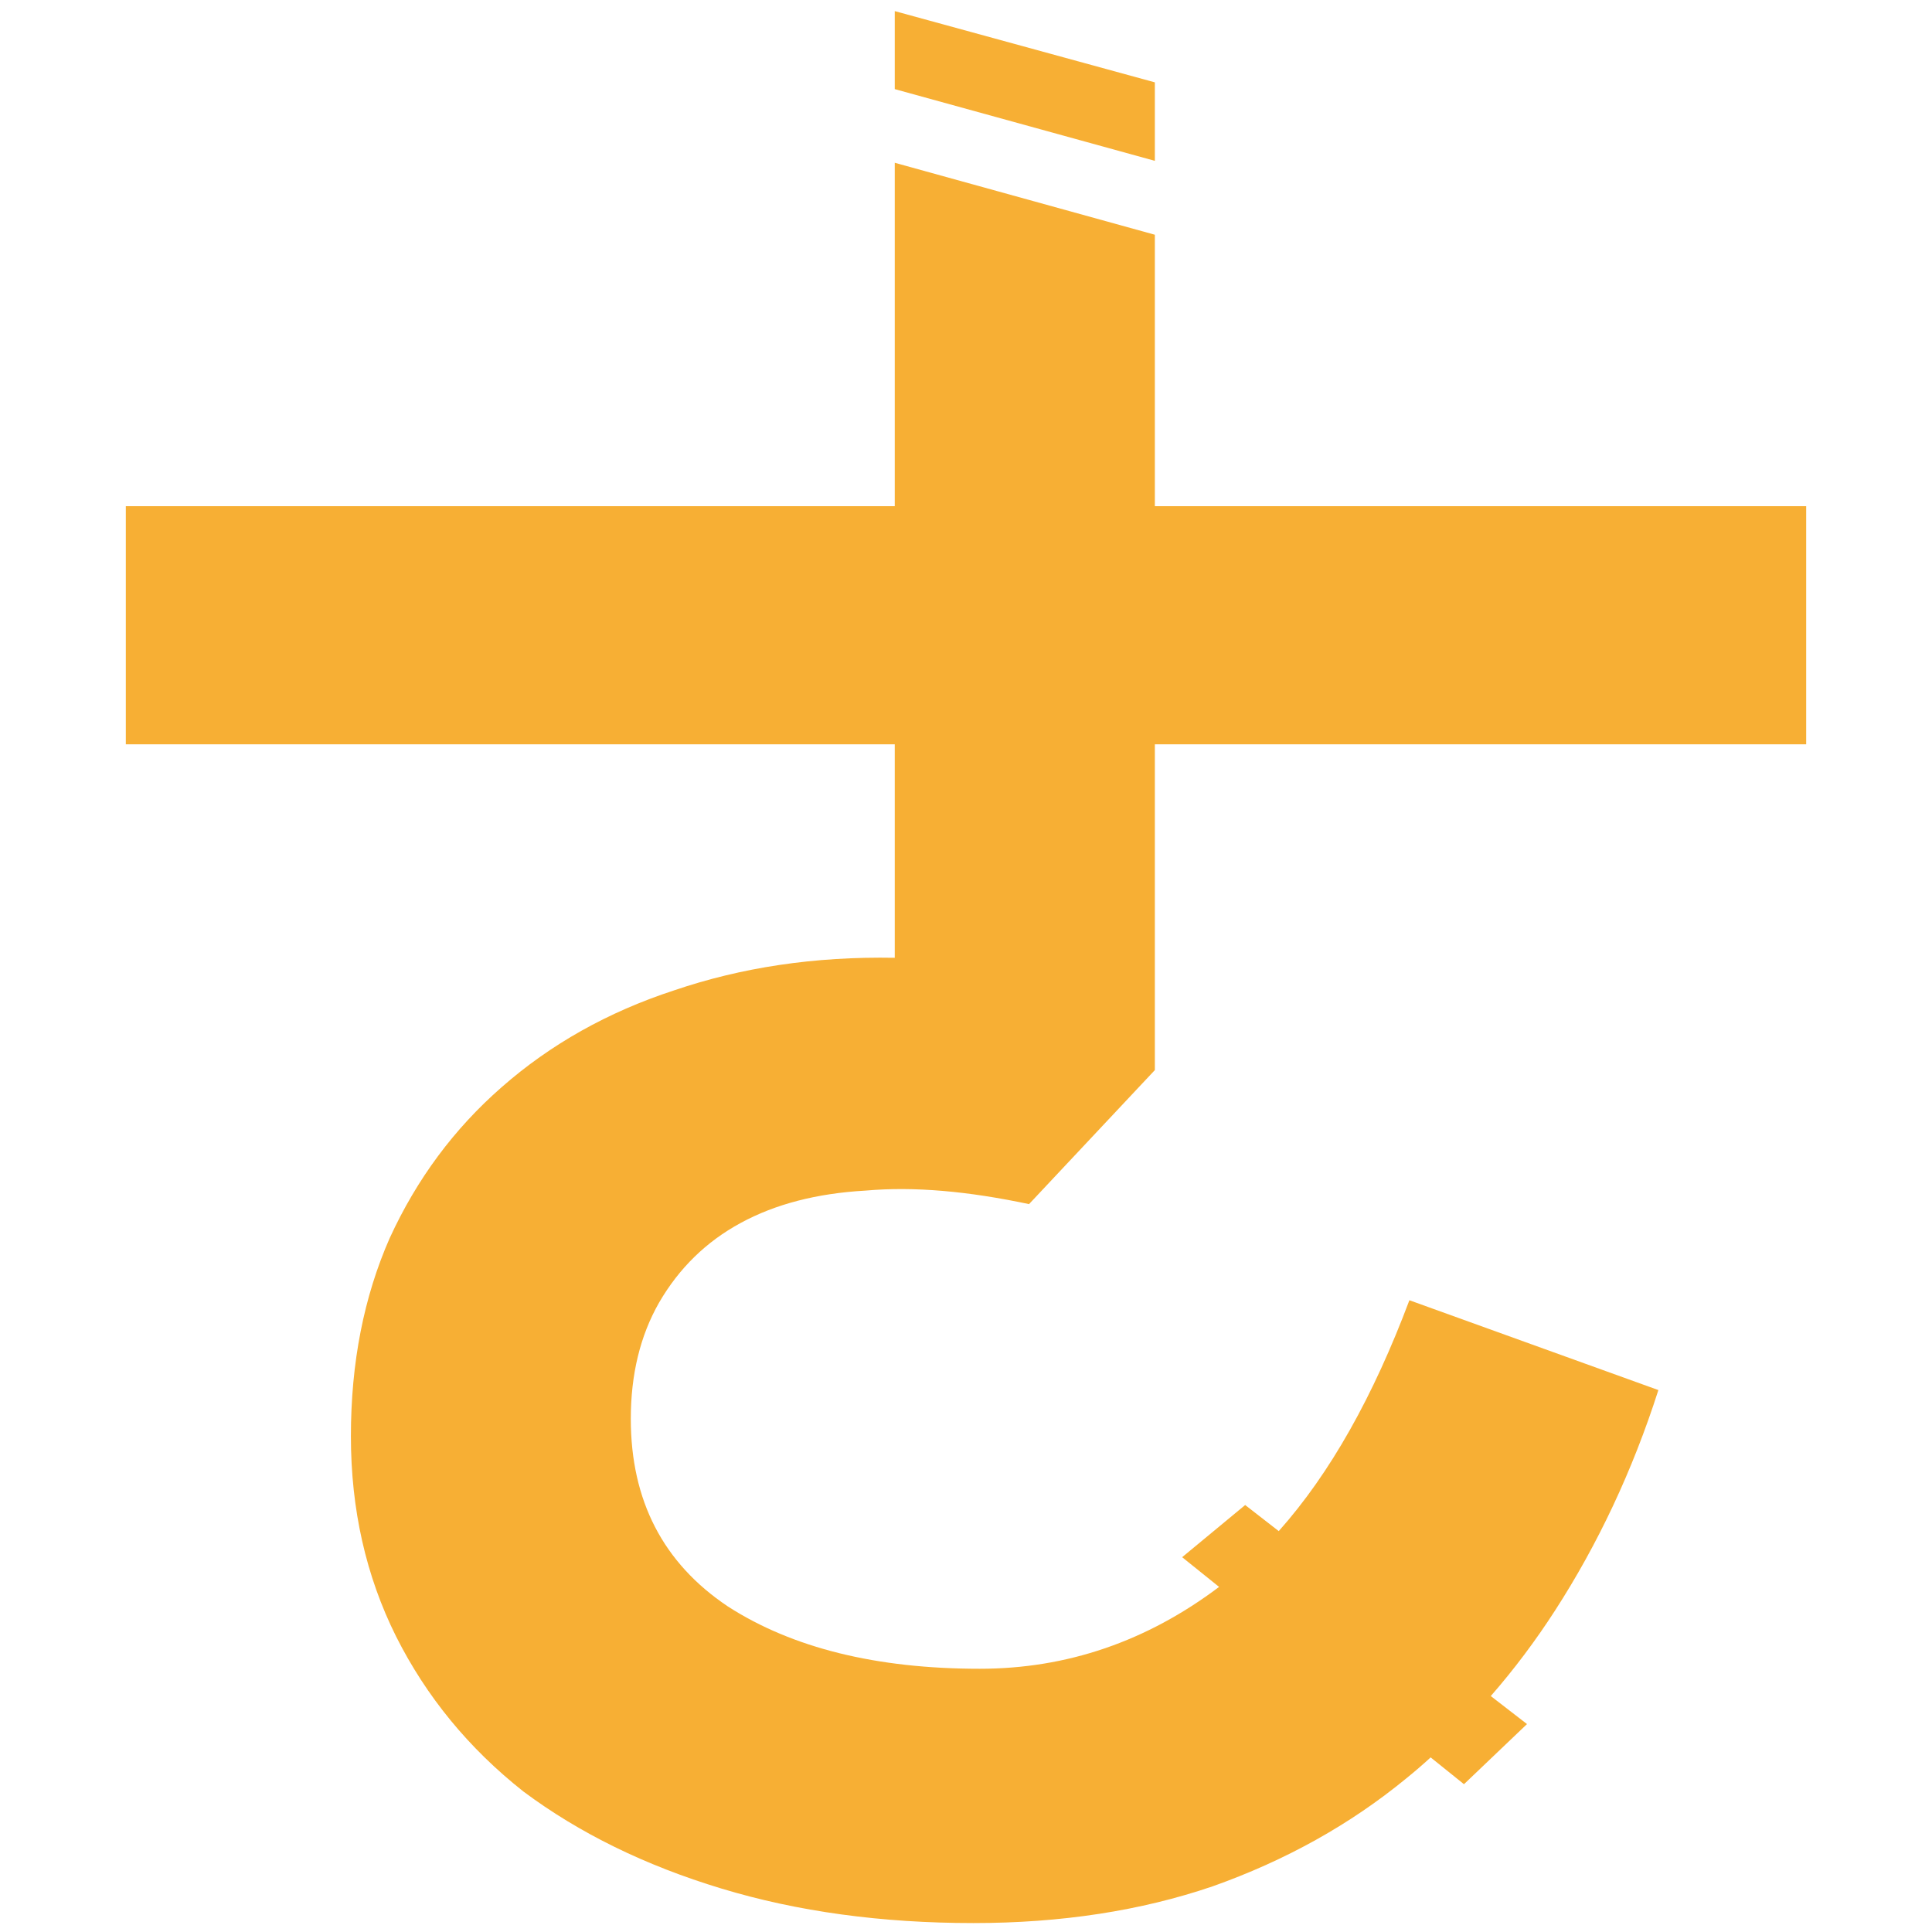 <svg xmlns:xlink="http://www.w3.org/1999/xlink" xmlns="http://www.w3.org/2000/svg" version="1.2" viewBox="0 0 800 800" width="600" height="600">
	<title>hacash_logo-svg</title>
	<style>
		.s0 { fill: #f7af34 } 
	</style>
	<path id="ㄜ" fill-rule="evenodd" class="s0" d="m478.2 443.1l-52.1 55.5c-25-5.3-47.4-7.4-67.7-5.6q-30.2 1.7-51.7 13.4-21.4 11.6-33.8 33-11.7 20.5-11.7 48.1 0 50.8 40.2 77.7 40.1 25.8 104.3 25.8 54.1 0 99.1-33.9l-15.3-12.3 26.1-21.6 13.9 10.8c21.3-23.9 39.2-55.9 54.1-95.6l103.1 37.2c-10.7 33.4-25.1 63.9-42.8 91.3q-12.2 18.9-26.6 35.4l15 11.6-26.1 24.9-13.8-11.1q-4.9 4.5-10.1 8.7-34.8 28.6-80.2 44.7-44.6 15.2-99 15.2-57.2 0-104.4-14.3-47.3-14.3-82-40.2-33.9-26.8-52.7-64.2-18.7-37.5-18.7-82.9 0-45.6 16.1-82.1 16.8-36.6 46.3-62.4 30.4-26.7 71.4-40.1c27.9-9.5 58.1-14.1 91.4-13.5v-88.4h-318.4v-98.6h318.4v-142.2l107.7 29.8v112.4h269.7v98.6h-269.7zm-107.7-438.5l107.7 29.5v32.5l-107.7-29.7z"/>
</svg>